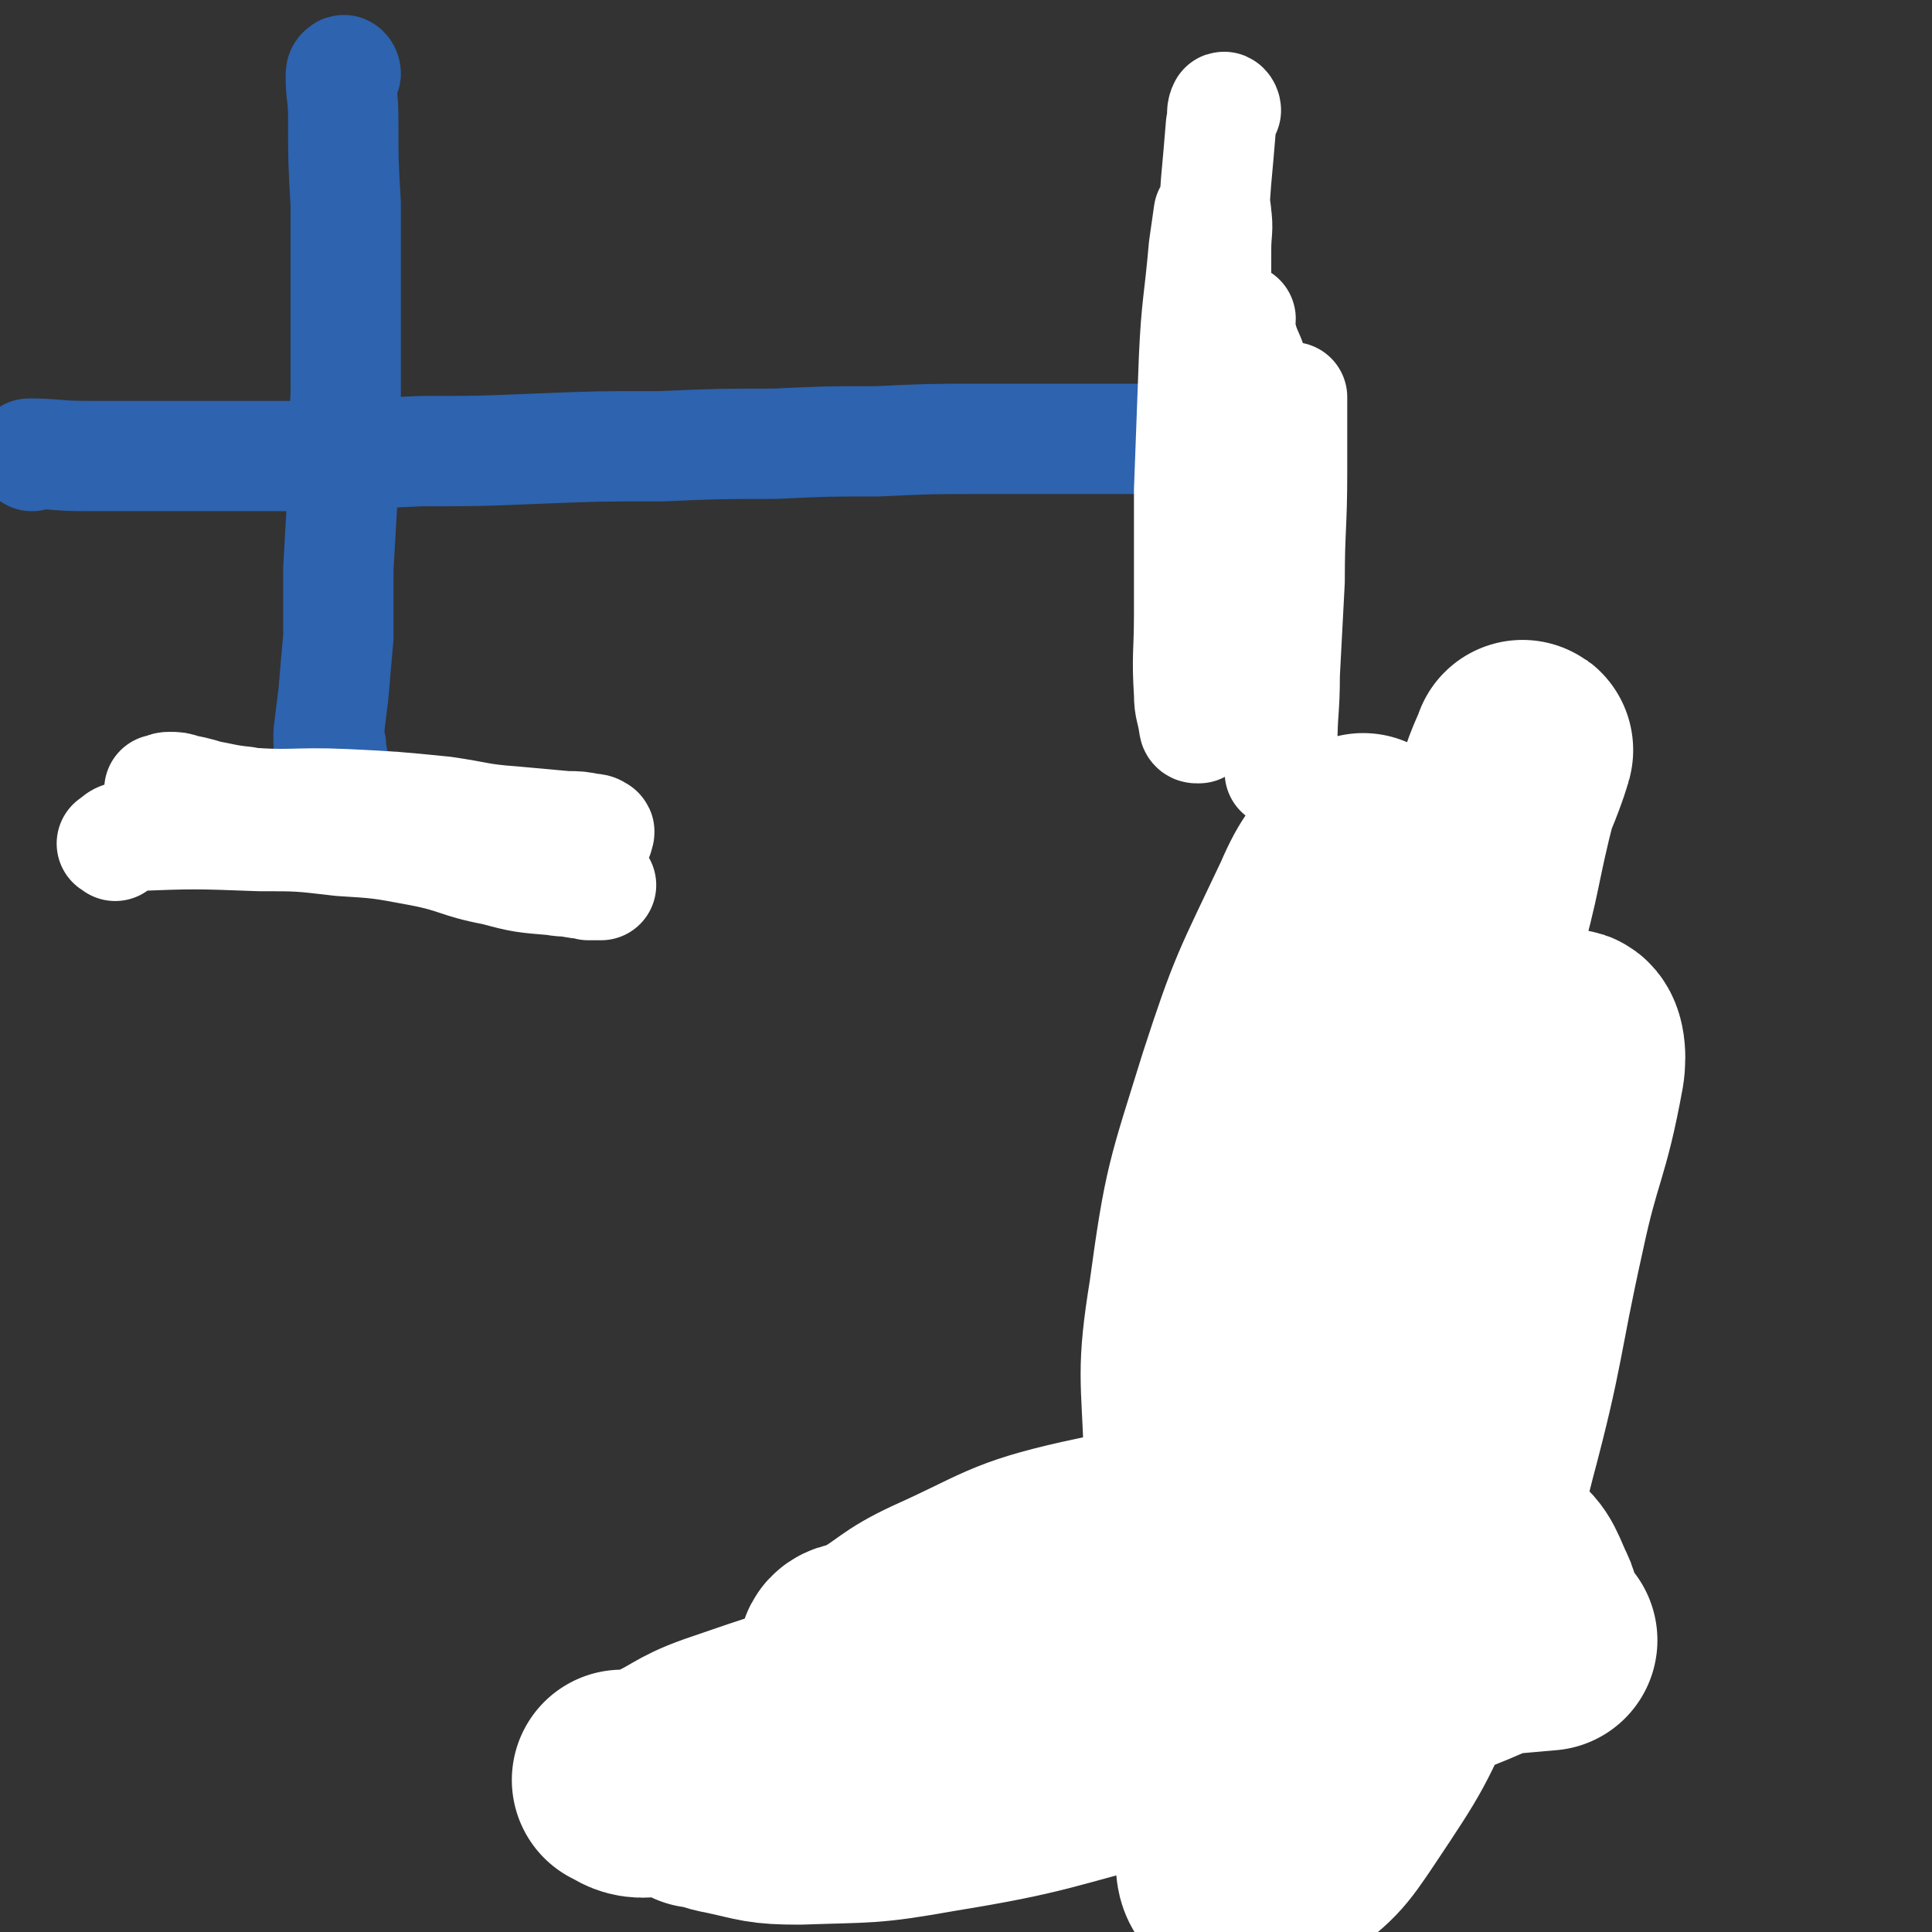 <svg viewBox='0 0 788 788' version='1.1' xmlns='http://www.w3.org/2000/svg' xmlns:xlink='http://www.w3.org/1999/xlink'><rect x="0" y="0" width="788" height="788" fill="#333333" stroke="none"/><g fill='none' stroke='#81592F' stroke-width='45' stroke-linecap='round' stroke-linejoin='round'><path d='M546,351c0,0 -1,-1 -1,-1 -1,1 -2,2 -2,3 -1,4 1,4 1,8 2,11 1,11 3,22 1,6 1,6 3,12 1,8 3,8 4,16 1,8 0,8 0,17 0,7 0,7 1,15 0,6 0,6 0,12 1,8 1,8 1,16 1,7 0,7 1,14 1,6 2,6 3,13 0,5 0,5 0,11 0,6 0,6 1,13 0,7 1,7 1,14 1,7 1,7 1,13 0,6 0,6 1,11 0,5 0,5 0,9 1,9 1,9 1,17 0,4 0,4 0,8 0,6 0,6 0,13 0,6 0,6 0,13 0,3 0,3 0,6 0,1 -1,2 0,3 1,0 2,-2 2,-1 1,0 0,1 0,3 0,0 0,0 0,1 0,1 0,1 0,1 0,0 0,0 0,1 0,0 0,0 0,0 0,1 0,1 0,1 -1,0 0,0 0,1 -1,1 -1,1 -1,1 -1,1 0,1 -1,2 -1,1 -1,1 -2,2 -2,2 -2,2 -3,4 -1,1 -1,1 -3,3 -2,2 -2,2 -4,4 -2,3 -2,3 -5,6 -3,2 -3,2 -6,4 -2,1 -2,1 -4,3 -3,1 -3,1 -6,2 -3,1 -3,1 -6,2 -1,0 -2,0 -3,1 -4,1 -3,1 -7,3 -2,1 -2,0 -5,1 -2,1 -2,2 -4,3 -2,1 -2,1 -5,2 -2,0 -2,0 -4,1 -2,1 -2,1 -4,2 -2,0 -2,0 -4,0 -3,1 -3,1 -5,1 -2,0 -2,1 -4,1 -2,0 -2,0 -3,0 -1,0 -1,0 -2,0 -1,0 -1,0 -1,0 -1,0 -1,0 -1,0 0,0 0,0 1,0 4,0 4,0 9,0 8,-1 8,-2 17,-3 9,-2 9,-1 18,-3 7,-3 7,-5 14,-7 9,-3 9,-2 18,-4 5,-1 5,-1 9,-3 3,-1 3,-2 5,-5 2,-4 1,-5 2,-10 2,-5 2,-5 3,-9 2,-4 2,-4 3,-8 2,-4 2,-4 3,-8 0,-4 0,-4 0,-8 0,-4 0,-4 0,-8 0,-6 0,-6 -1,-12 0,-4 0,-5 0,-9 -1,-2 0,-2 -1,-5 -1,-3 -2,-3 -2,-6 -1,-3 -1,-3 -1,-6 0,-3 1,-3 1,-7 0,-4 -1,-4 -1,-8 0,-5 0,-5 1,-9 0,-5 0,-5 1,-9 0,-5 1,-5 2,-9 1,-5 0,-5 1,-9 0,-4 0,-4 0,-8 0,-5 0,-5 0,-10 0,-4 1,-4 1,-9 0,-5 1,-5 1,-10 0,-5 0,-5 0,-10 0,-4 0,-4 -1,-9 -1,-5 -2,-5 -3,-10 -1,-5 -1,-5 -1,-10 -1,-4 -1,-4 -2,-9 -1,-4 0,-4 -1,-9 0,-4 0,-4 0,-7 -1,-5 -1,-5 -2,-9 -1,-3 -1,-3 -2,-7 -1,-3 -1,-3 -2,-6 0,-3 0,-3 -1,-5 -1,-3 -1,-3 -2,-6 -2,-3 -2,-3 -3,-6 -1,-3 0,-3 -1,-6 -1,-3 -1,-3 -2,-5 0,-1 0,-1 0,-2 0,-1 0,-1 1,-2 0,-1 0,0 1,0 '/></g>
<g fill='none' stroke='#000000' stroke-width='45' stroke-linecap='round' stroke-linejoin='round'><path d='M290,730c-1,0 -1,-1 -1,-1 -2,0 -2,0 -3,1 -1,0 -1,0 -2,0 0,-1 -1,-1 0,-2 2,0 2,0 5,0 3,0 3,0 6,0 9,-1 9,-1 18,-4 8,-2 8,-2 14,-5 5,-3 5,-3 9,-6 3,-2 3,-3 5,-4 1,-1 2,0 3,0 0,-1 1,0 1,0 0,-1 0,-1 0,-2 -1,0 -1,1 -1,1 -1,0 -1,-1 -2,-1 -2,-1 -2,-1 -3,-1 -3,0 -3,0 -6,0 -3,0 -3,0 -7,0 -3,0 -3,0 -6,0 -3,1 -3,1 -7,3 -2,1 -2,1 -4,3 -2,1 -2,1 -5,2 -2,1 -2,1 -5,1 -2,1 -2,1 -4,2 -2,0 -1,1 -2,1 -1,1 -1,1 -2,1 0,1 0,1 -1,1 0,0 0,1 -1,1 0,0 -1,0 0,0 0,-1 1,0 2,0 1,0 1,0 3,0 3,-1 3,-1 6,-1 12,0 12,0 23,0 5,0 5,1 10,0 4,-1 5,-1 9,-4 2,-1 2,-2 4,-4 1,-2 1,-3 3,-4 1,0 1,0 2,1 0,0 0,1 0,1 1,0 1,0 1,0 0,0 0,-1 0,-1 -1,0 -1,-1 -2,-1 -1,0 -1,1 -2,1 -2,0 -2,0 -4,0 -3,-1 -3,-1 -7,0 -8,1 -8,1 -17,3 -6,2 -6,2 -12,4 -5,1 -5,1 -10,2 -4,1 -4,2 -7,3 -1,1 -2,1 -3,2 0,0 1,0 1,0 '/></g>
<g fill='none' stroke='#2D63AF' stroke-width='45' stroke-linecap='round' stroke-linejoin='round'><path d='M141,30c0,-1 -1,-2 -1,-1 -1,0 -1,1 -1,2 0,8 1,8 1,17 0,18 0,18 1,35 0,19 0,19 0,39 0,19 0,19 0,39 -1,18 -1,18 -1,36 -1,18 -1,18 -2,35 0,14 0,14 0,28 -1,11 -1,11 -2,23 -1,8 -1,8 -2,16 0,6 0,6 1,11 0,1 -1,2 0,3 0,0 1,0 1,-1 0,-3 -1,-4 -1,-8 0,0 0,0 0,0 '/><path d='M13,186c0,0 -2,-1 -1,-1 10,0 11,1 23,1 24,0 24,0 48,0 21,0 21,0 43,0 23,-1 23,-1 46,-2 23,0 23,0 47,-1 25,-1 25,-1 51,-1 23,-1 23,-1 46,-1 21,-1 21,-1 42,-1 21,-1 21,-1 42,-1 20,0 20,0 41,0 14,0 14,0 28,0 8,1 8,0 16,0 4,0 4,0 8,0 3,0 5,0 5,0 0,0 -2,0 -4,0 0,0 0,0 0,0 0,1 -1,1 -1,2 0,0 2,0 2,-1 0,0 -1,0 -1,-1 -1,-1 0,-1 0,-2 '/></g>
<g fill='none' stroke='#FFFFFF' stroke-width='45' stroke-linecap='round' stroke-linejoin='round'><path d='M500,45c0,-1 -1,-2 -1,-1 -1,2 0,3 -1,7 -1,12 -1,12 -2,23 -1,14 -1,14 -2,28 -1,21 -1,21 -2,43 0,19 0,19 0,39 0,19 0,19 0,39 0,16 0,16 0,32 -1,14 0,14 -1,27 0,7 0,7 -1,13 -1,1 -1,1 -1,2 -1,0 -1,0 -1,0 -1,0 -1,-1 -1,-1 -1,-7 -2,-7 -2,-13 -1,-16 0,-16 0,-33 0,-25 0,-25 0,-50 1,-27 1,-27 2,-54 1,-22 2,-22 4,-45 1,-7 1,-7 2,-14 1,-1 1,-2 2,-2 1,0 1,1 1,2 1,7 0,7 0,15 0,9 0,9 0,19 0,19 -1,19 -1,38 0,16 0,16 0,32 0,15 0,15 0,29 0,10 0,10 0,20 0,3 0,3 0,7 0,1 0,3 0,3 0,0 1,-1 1,-2 1,-1 1,0 2,-2 2,-4 3,-4 3,-9 3,-21 2,-21 3,-42 0,-22 0,-22 0,-43 0,-10 0,-10 1,-20 0,-1 1,-2 1,-2 0,2 -1,3 0,5 2,10 4,9 6,19 3,19 2,19 4,38 1,18 0,18 1,37 1,9 2,9 2,17 1,4 0,5 0,8 0,0 1,0 1,-1 1,-1 0,-1 1,-3 0,-1 0,-1 1,-2 0,-2 -1,-2 0,-4 0,-22 0,-22 1,-43 0,-17 0,-17 1,-33 0,-3 1,-4 2,-6 0,0 1,0 1,0 0,2 0,2 0,4 0,13 0,13 0,26 0,23 -1,23 -1,45 -1,19 -1,19 -2,38 0,15 -1,15 -1,29 -1,5 -1,5 -1,11 '/><path d='M47,345c-1,-1 -2,-1 -1,-1 2,-2 3,-3 7,-3 26,-1 26,-1 53,0 16,0 16,0 33,2 16,1 16,1 32,4 16,3 15,5 31,8 11,3 12,3 24,4 5,1 5,0 11,1 2,0 2,0 3,1 2,0 6,0 5,0 -2,-1 -6,0 -11,-1 -7,-3 -6,-6 -15,-8 -16,-5 -16,-4 -33,-7 -16,-3 -16,-3 -32,-7 -15,-3 -15,-2 -31,-6 -12,-2 -11,-2 -23,-5 -10,-1 -10,-2 -19,-3 -7,0 -7,1 -13,0 -1,0 -2,-1 -3,-2 0,0 1,0 1,0 2,-1 2,-1 3,-1 3,0 3,0 6,1 11,2 11,4 22,5 22,2 22,0 44,1 20,1 20,1 40,3 14,2 14,3 28,4 11,1 11,1 22,2 5,0 5,0 10,1 1,0 2,0 3,1 1,0 0,1 0,2 0,0 -1,0 -2,0 0,0 -1,0 -1,0 0,0 1,0 2,1 '/></g>
<g fill='none' stroke='#FFFFFF' stroke-width='90' stroke-linecap='round' stroke-linejoin='round'><path d='M557,345c-1,0 -1,-1 -1,-1 -9,12 -11,12 -17,26 -17,36 -18,36 -30,73 -13,42 -14,42 -20,86 -5,31 -3,32 -2,63 1,17 2,17 5,34 0,5 1,8 1,10 1,1 1,-2 1,-5 1,-10 0,-10 3,-20 6,-31 5,-31 14,-61 15,-46 15,-47 35,-91 18,-41 23,-39 43,-79 14,-27 13,-27 25,-55 4,-9 7,-18 7,-19 1,-1 -4,8 -6,16 -8,31 -6,31 -15,62 -12,39 -14,38 -27,78 -14,42 -14,42 -26,85 -9,34 -9,35 -16,70 -5,21 -5,21 -8,43 -2,8 -2,11 -2,16 0,1 2,-1 3,-2 4,-11 2,-12 6,-22 10,-28 11,-28 22,-55 19,-43 18,-43 38,-85 15,-34 14,-35 32,-67 7,-12 11,-18 17,-21 3,-1 4,6 3,12 -6,33 -9,32 -16,65 -10,45 -8,46 -20,91 -11,43 -10,44 -27,86 -13,30 -13,30 -31,57 -10,15 -11,16 -26,27 -7,5 -10,7 -17,5 -5,-1 -5,-5 -5,-10 -1,-9 1,-10 2,-20 4,-22 3,-22 8,-44 2,-14 4,-14 7,-28 2,-5 4,-7 3,-11 -1,-2 -3,0 -6,1 -17,5 -17,6 -34,12 -34,11 -34,10 -68,21 -32,10 -32,11 -64,20 -25,8 -25,10 -51,16 -17,4 -18,4 -35,5 -4,0 -6,-2 -8,-3 -1,0 1,0 2,0 6,-1 6,0 11,-2 14,-6 13,-8 27,-13 29,-10 29,-10 60,-18 45,-12 45,-11 91,-21 38,-9 38,-9 75,-17 23,-5 23,-5 47,-10 14,-4 17,-3 29,-7 1,-1 -2,-3 -3,-3 -3,0 -3,2 -6,2 -13,2 -13,1 -26,3 -25,5 -25,6 -50,11 -41,9 -42,6 -82,17 -38,11 -38,12 -75,27 -25,10 -26,10 -50,24 -10,6 -10,8 -19,14 0,1 0,-1 1,0 5,1 5,2 11,3 14,3 14,4 29,4 28,-1 28,0 56,-5 43,-7 43,-9 86,-20 37,-10 37,-11 73,-22 26,-8 27,-5 52,-15 15,-6 17,-7 28,-18 4,-3 3,-5 1,-9 -4,-9 -4,-11 -12,-16 -14,-7 -16,-6 -32,-8 -24,-3 -25,-4 -49,-3 -43,2 -45,-1 -86,8 -31,7 -31,10 -60,23 -15,7 -14,9 -28,17 -4,2 -9,1 -9,4 0,2 4,5 9,6 17,4 18,4 36,3 57,0 57,-2 114,-6 63,-4 68,-5 126,-10 '/></g>
</svg>